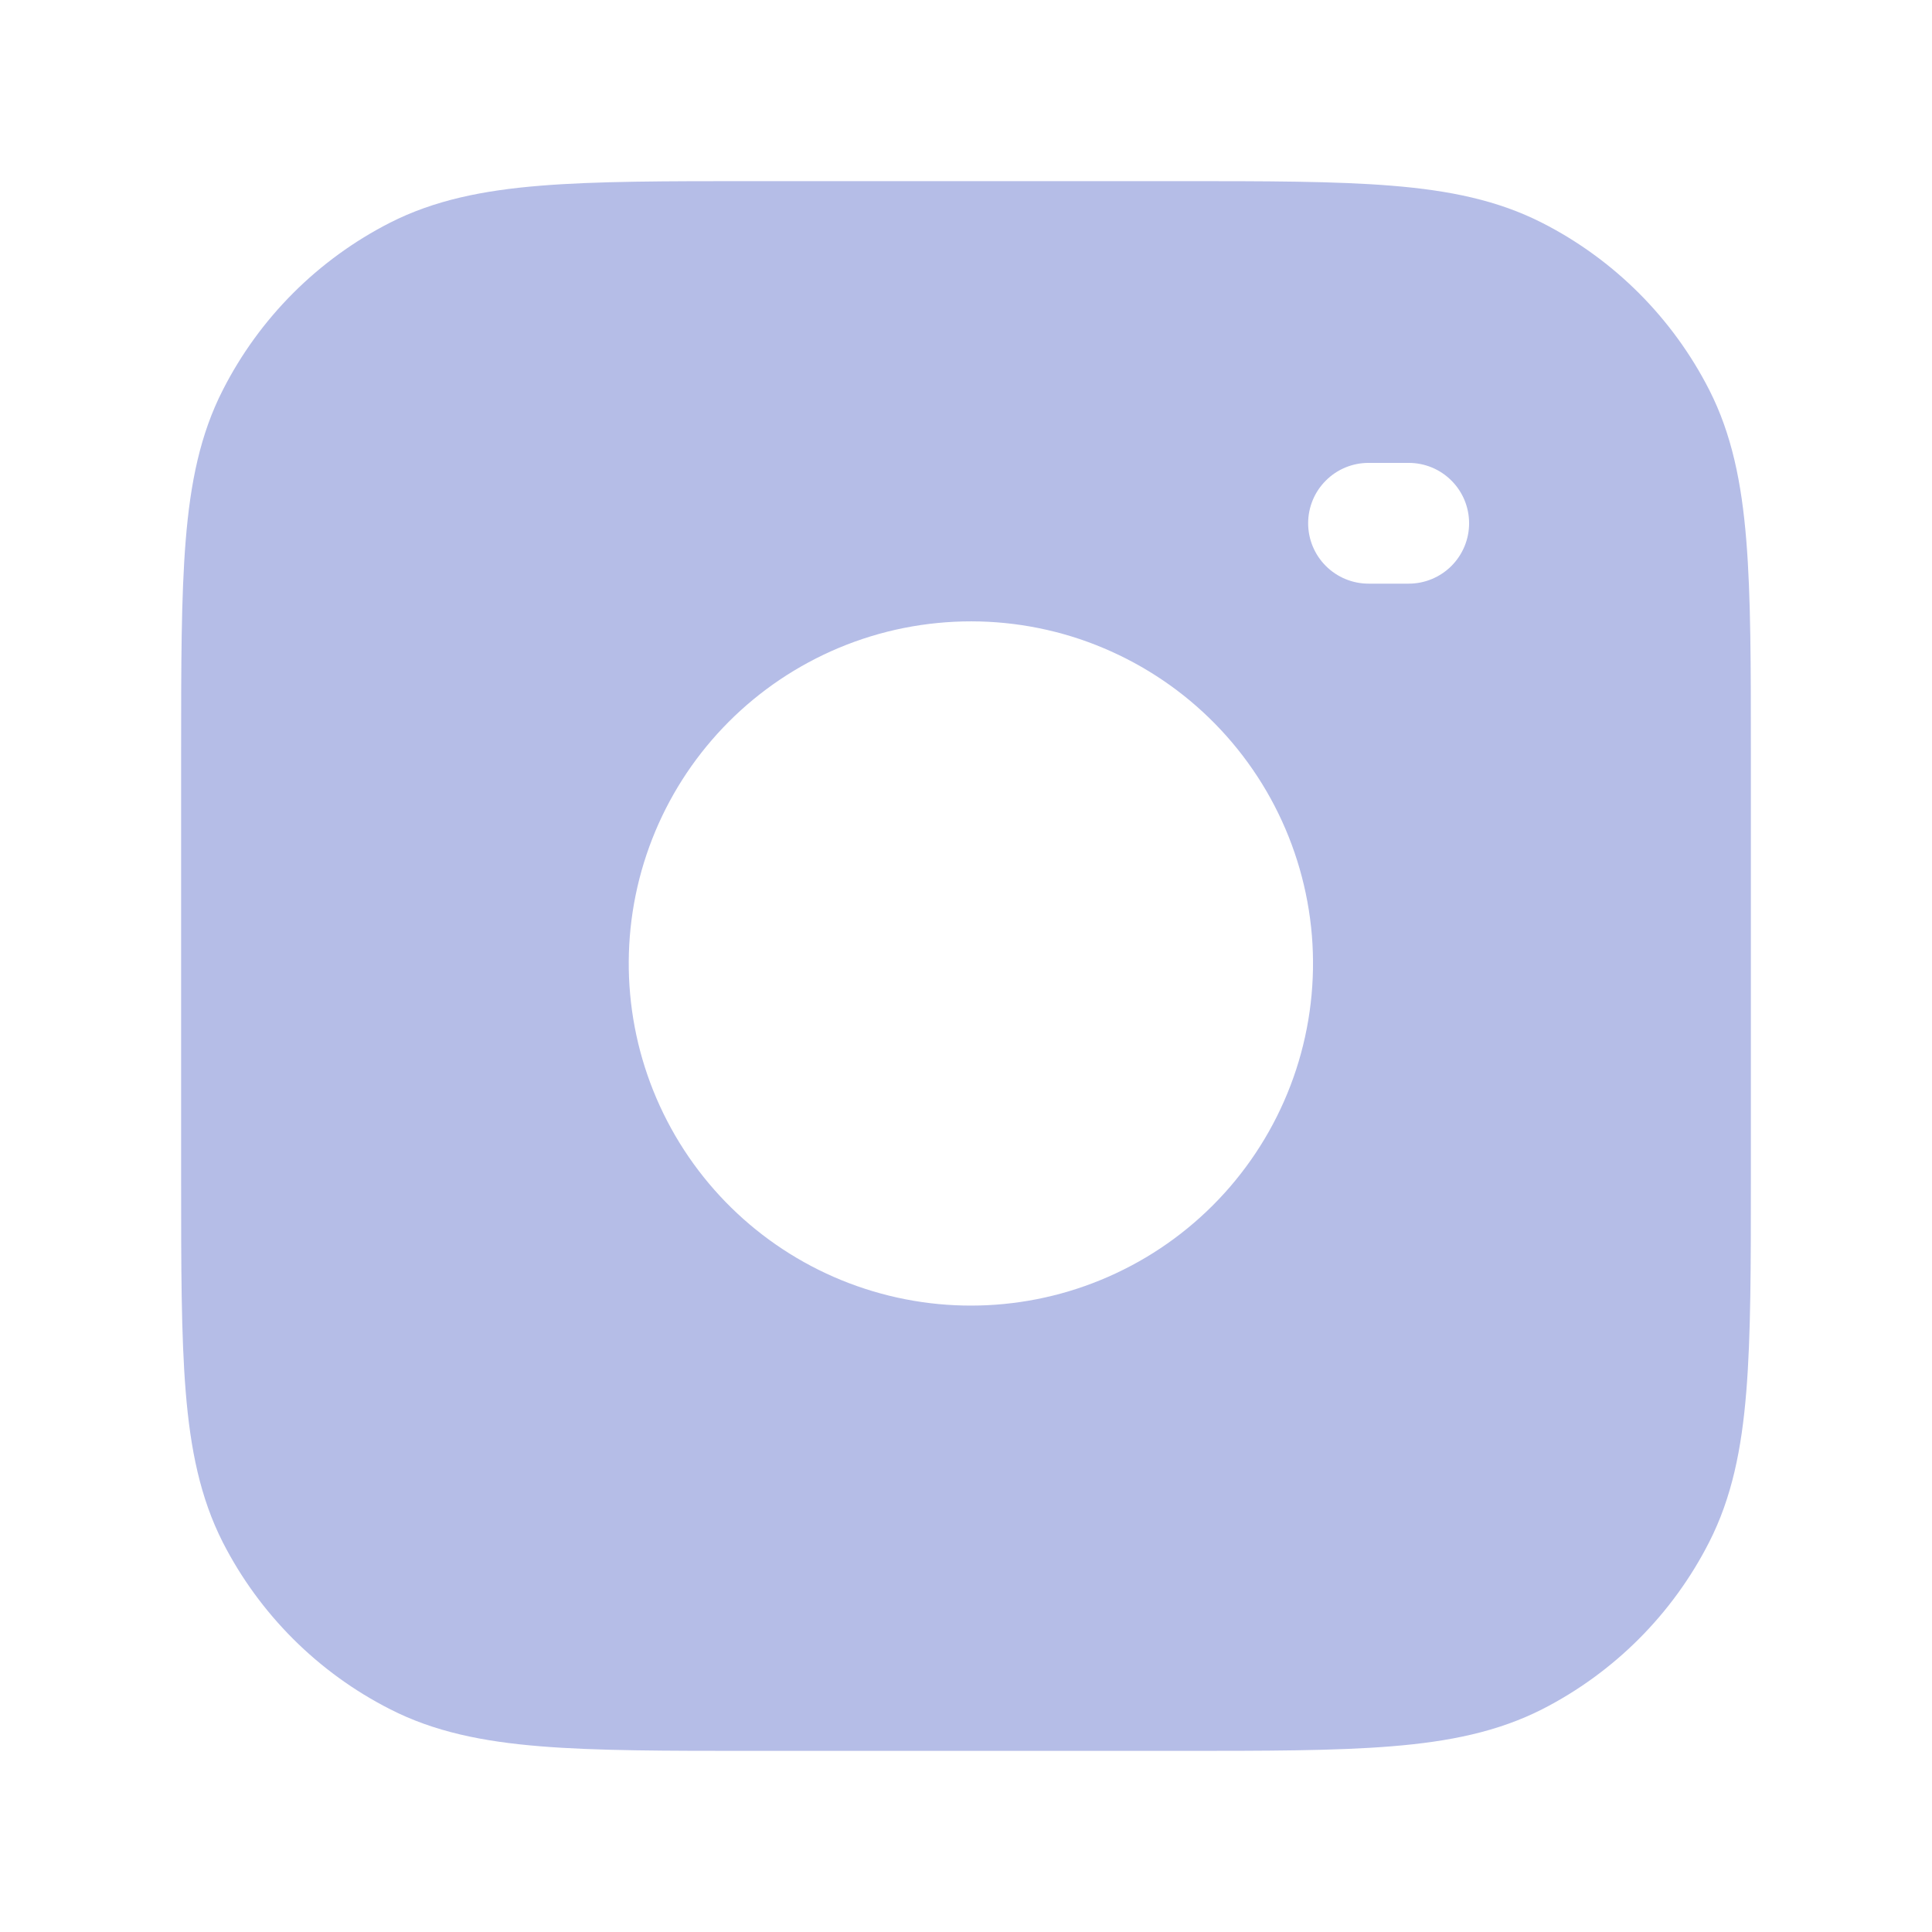 <?xml version="1.0" encoding="UTF-8"?> <svg xmlns="http://www.w3.org/2000/svg" width="32" height="32" viewBox="0 0 32 32" fill="none"><path d="M12.489 3C11.033 3 9.879 3 8.949 3.076C7.997 3.153 7.193 3.316 6.459 3.689C5.267 4.297 4.298 5.266 3.691 6.459C3.316 7.192 3.153 7.997 3.076 8.949C3 9.879 3 11.033 3 12.489V19.511C3 20.967 3 22.121 3.076 23.051C3.153 24.003 3.316 24.807 3.689 25.543C4.297 26.734 5.267 27.703 6.459 28.309C7.192 28.684 7.997 28.847 8.949 28.924C9.879 29 11.033 29 12.489 29H19.511C20.967 29 22.121 29 23.051 28.924C24.003 28.847 24.807 28.684 25.543 28.311C26.734 27.703 27.703 26.734 28.309 25.543C28.684 24.807 28.847 24.003 28.924 23.051C29 22.121 29 20.967 29 19.511V12.489C29 11.033 29 9.879 28.924 8.949C28.847 7.997 28.684 7.193 28.311 6.459C27.703 5.267 26.735 4.298 25.543 3.691C24.807 3.316 24.003 3.153 23.051 3.076C22.121 3 20.967 3 19.511 3H12.489ZM21.667 8.667C21.667 8.401 21.772 8.147 21.96 7.96C22.147 7.772 22.401 7.667 22.667 7.667H23.333C23.599 7.667 23.853 7.772 24.04 7.96C24.228 8.147 24.333 8.401 24.333 8.667C24.333 8.932 24.228 9.186 24.04 9.374C23.853 9.561 23.599 9.667 23.333 9.667H22.667C22.401 9.667 22.147 9.561 21.96 9.374C21.772 9.186 21.667 8.932 21.667 8.667ZM13.391 10.971C14.052 10.614 14.778 10.392 15.527 10.319C16.275 10.245 17.03 10.321 17.749 10.542C18.467 10.764 19.135 11.126 19.712 11.607C20.289 12.089 20.765 12.681 21.111 13.348C21.457 14.016 21.667 14.745 21.729 15.495C21.79 16.244 21.702 16.998 21.469 17.713C21.236 18.428 20.863 19.089 20.372 19.659C19.881 20.228 19.282 20.694 18.609 21.029C17.279 21.693 15.74 21.807 14.326 21.346C12.912 20.886 11.736 19.888 11.051 18.568C10.366 17.248 10.227 15.711 10.665 14.29C11.103 12.869 12.082 11.677 13.391 10.971Z" fill="#B5BDE7"></path></svg> 
